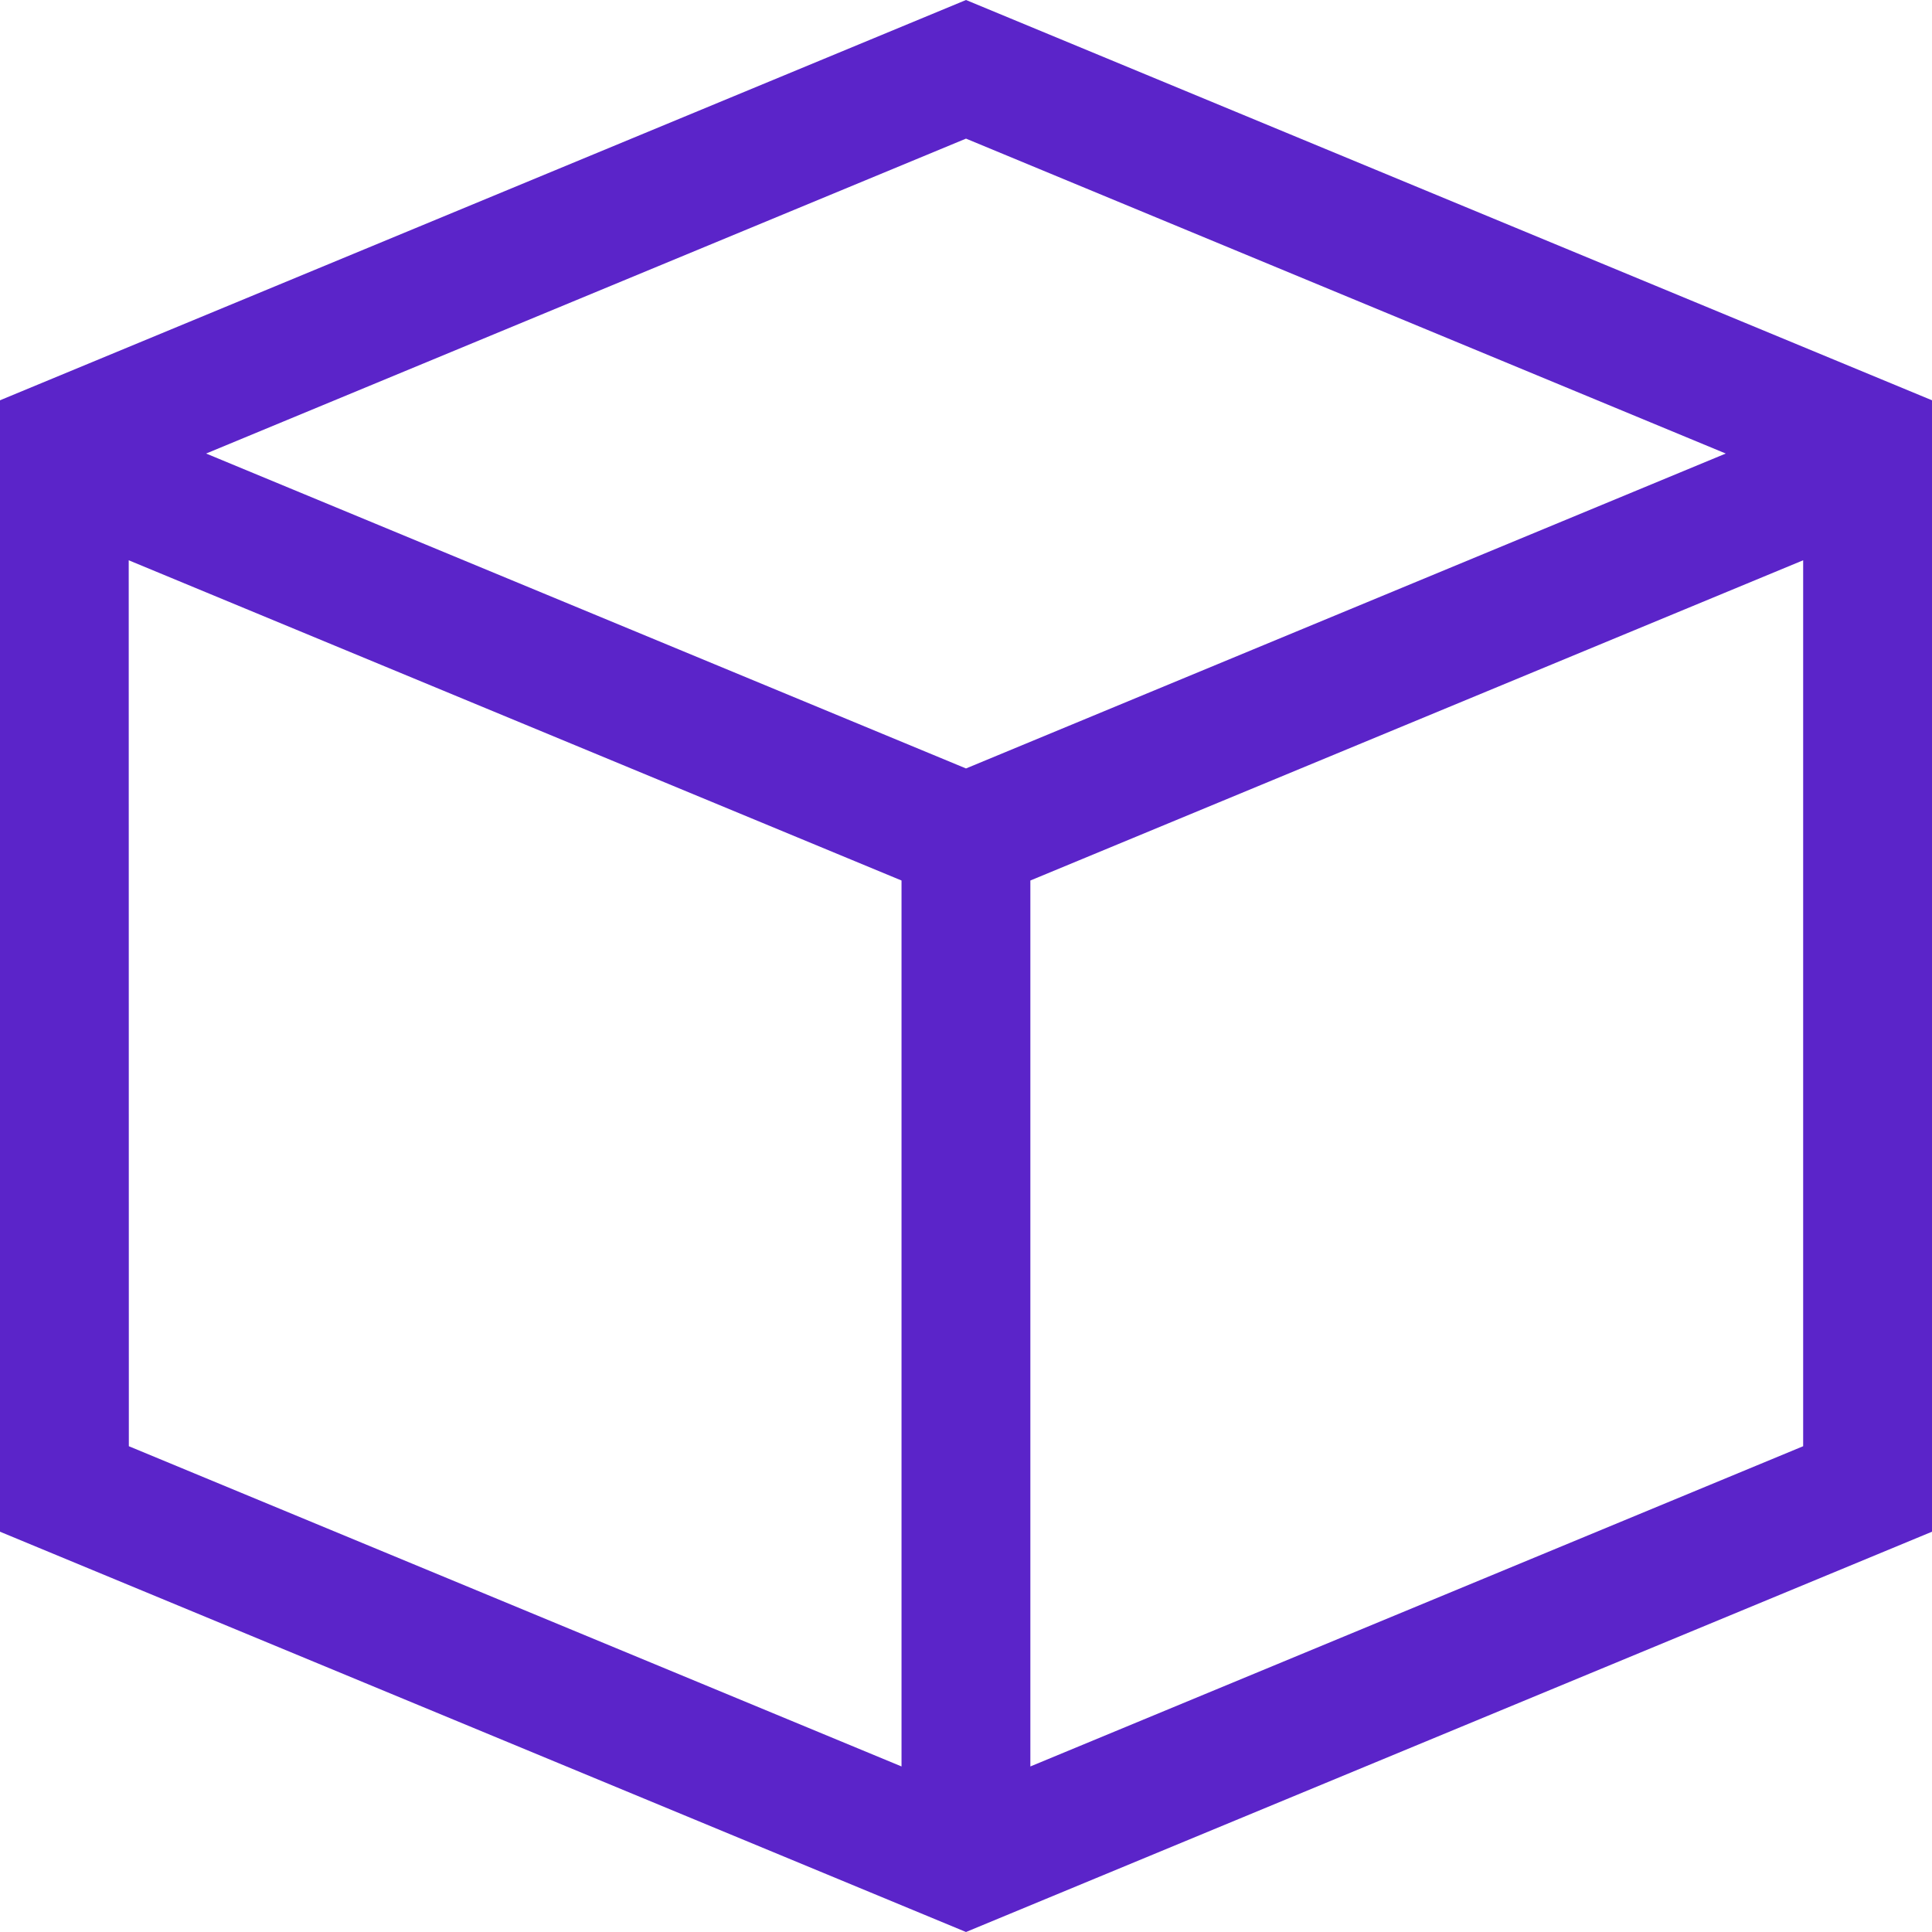 <svg width="16" height="16" viewBox="0 0 16 16" fill="none" xmlns="http://www.w3.org/2000/svg">
<path d="M8 0L16 3.315V12.685L8 16L0 12.685V3.315L8 0ZM1.066 4.64L1.067 11.977L7.466 14.629V7.292L1.066 4.64ZM14.933 4.64L8.533 7.292V14.629L14.933 11.977L14.933 4.64ZM8 1.148L1.707 3.756L8 6.364L14.292 3.756L8 1.148Z" fill="#5B24C9"/>
</svg>
